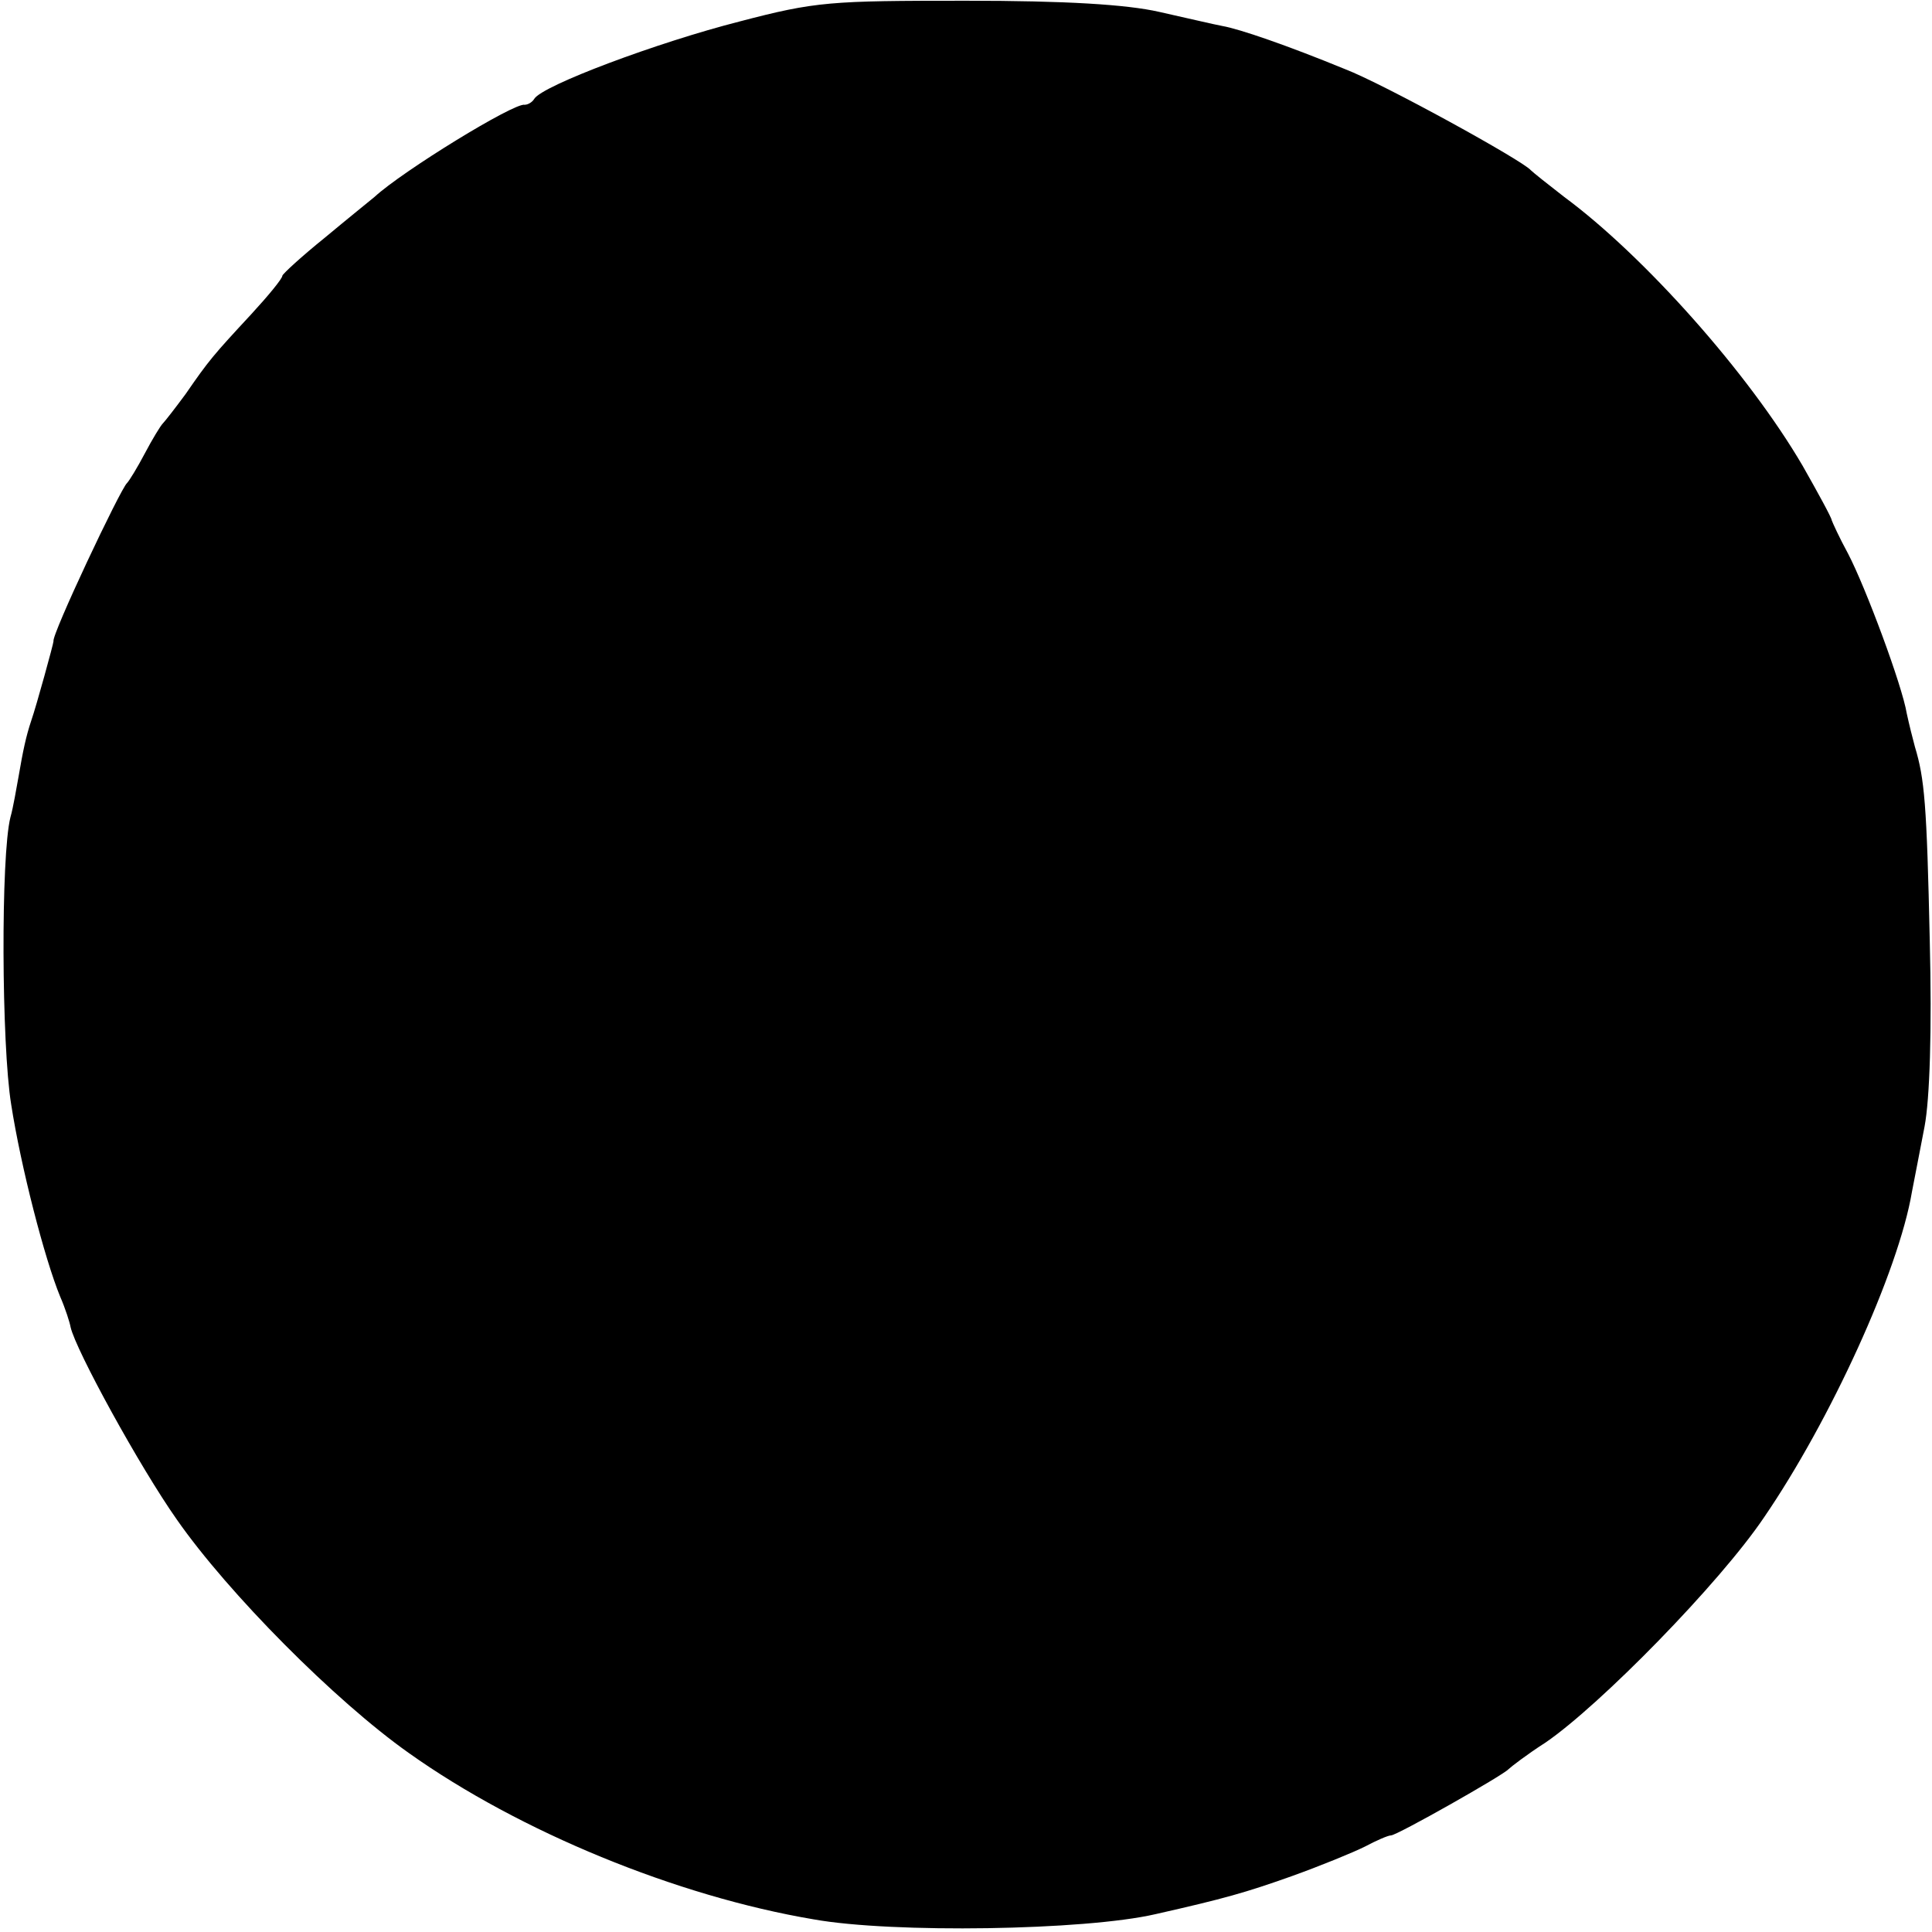<?xml version="1.0" standalone="no"?>
<!DOCTYPE svg PUBLIC "-//W3C//DTD SVG 20010904//EN"
 "http://www.w3.org/TR/2001/REC-SVG-20010904/DTD/svg10.dtd">
<svg version="1.0" xmlns="http://www.w3.org/2000/svg"
 width="260pt" height="260pt" viewBox="0 0 260 260"
 preserveAspectRatio="xMidYMid meet">
<g transform="translate(0,260) scale(0.1,-0.1)"
fill="#000000" stroke="none">
<path d="M995 2571 c-110 -28 -265 -86 -276 -104 -3 -5 -9 -8 -13 -8 -14 3
-164 -89 -202 -124 -6 -5 -37 -30 -67 -55 -31 -25 -56 -48 -57 -51 0 -4 -19
-27 -42 -52 -51 -55 -57 -62 -88 -107 -14 -19 -28 -37 -31 -40 -3 -3 -14 -21
-24 -40 -10 -19 -21 -37 -24 -40 -9 -8 -102 -205 -99 -213 0 -3 -23 -87 -30
-107 -7 -21 -11 -40 -17 -75 -3 -16 -7 -41 -11 -55 -13 -52 -12 -306 1 -386
13 -84 45 -208 66 -259 7 -16 13 -35 14 -41 7 -31 93 -188 143 -259 69 -99
213 -244 312 -314 149 -106 361 -193 545 -224 106 -19 365 -15 460 7 93 21
121 29 183 51 39 14 83 32 99 40 15 8 31 15 35 15 8 0 151 81 158 89 3 3 25
20 50 36 73 50 234 214 294 303 89 130 181 331 199 438 3 16 11 56 17 88 7 37
10 129 7 250 -4 184 -7 218 -20 261 -3 11 -8 31 -11 45 -6 37 -55 169 -79 215
-12 22 -21 42 -22 45 0 3 -18 36 -39 73 -73 125 -214 283 -321 362 -22 17 -42
33 -45 36 -11 13 -198 116 -250 136 -78 32 -142 54 -165 58 -11 2 -49 11 -85
19 -44 10 -126 15 -260 15 -183 0 -202 -1 -305 -28z"/>
</g>
</svg>
